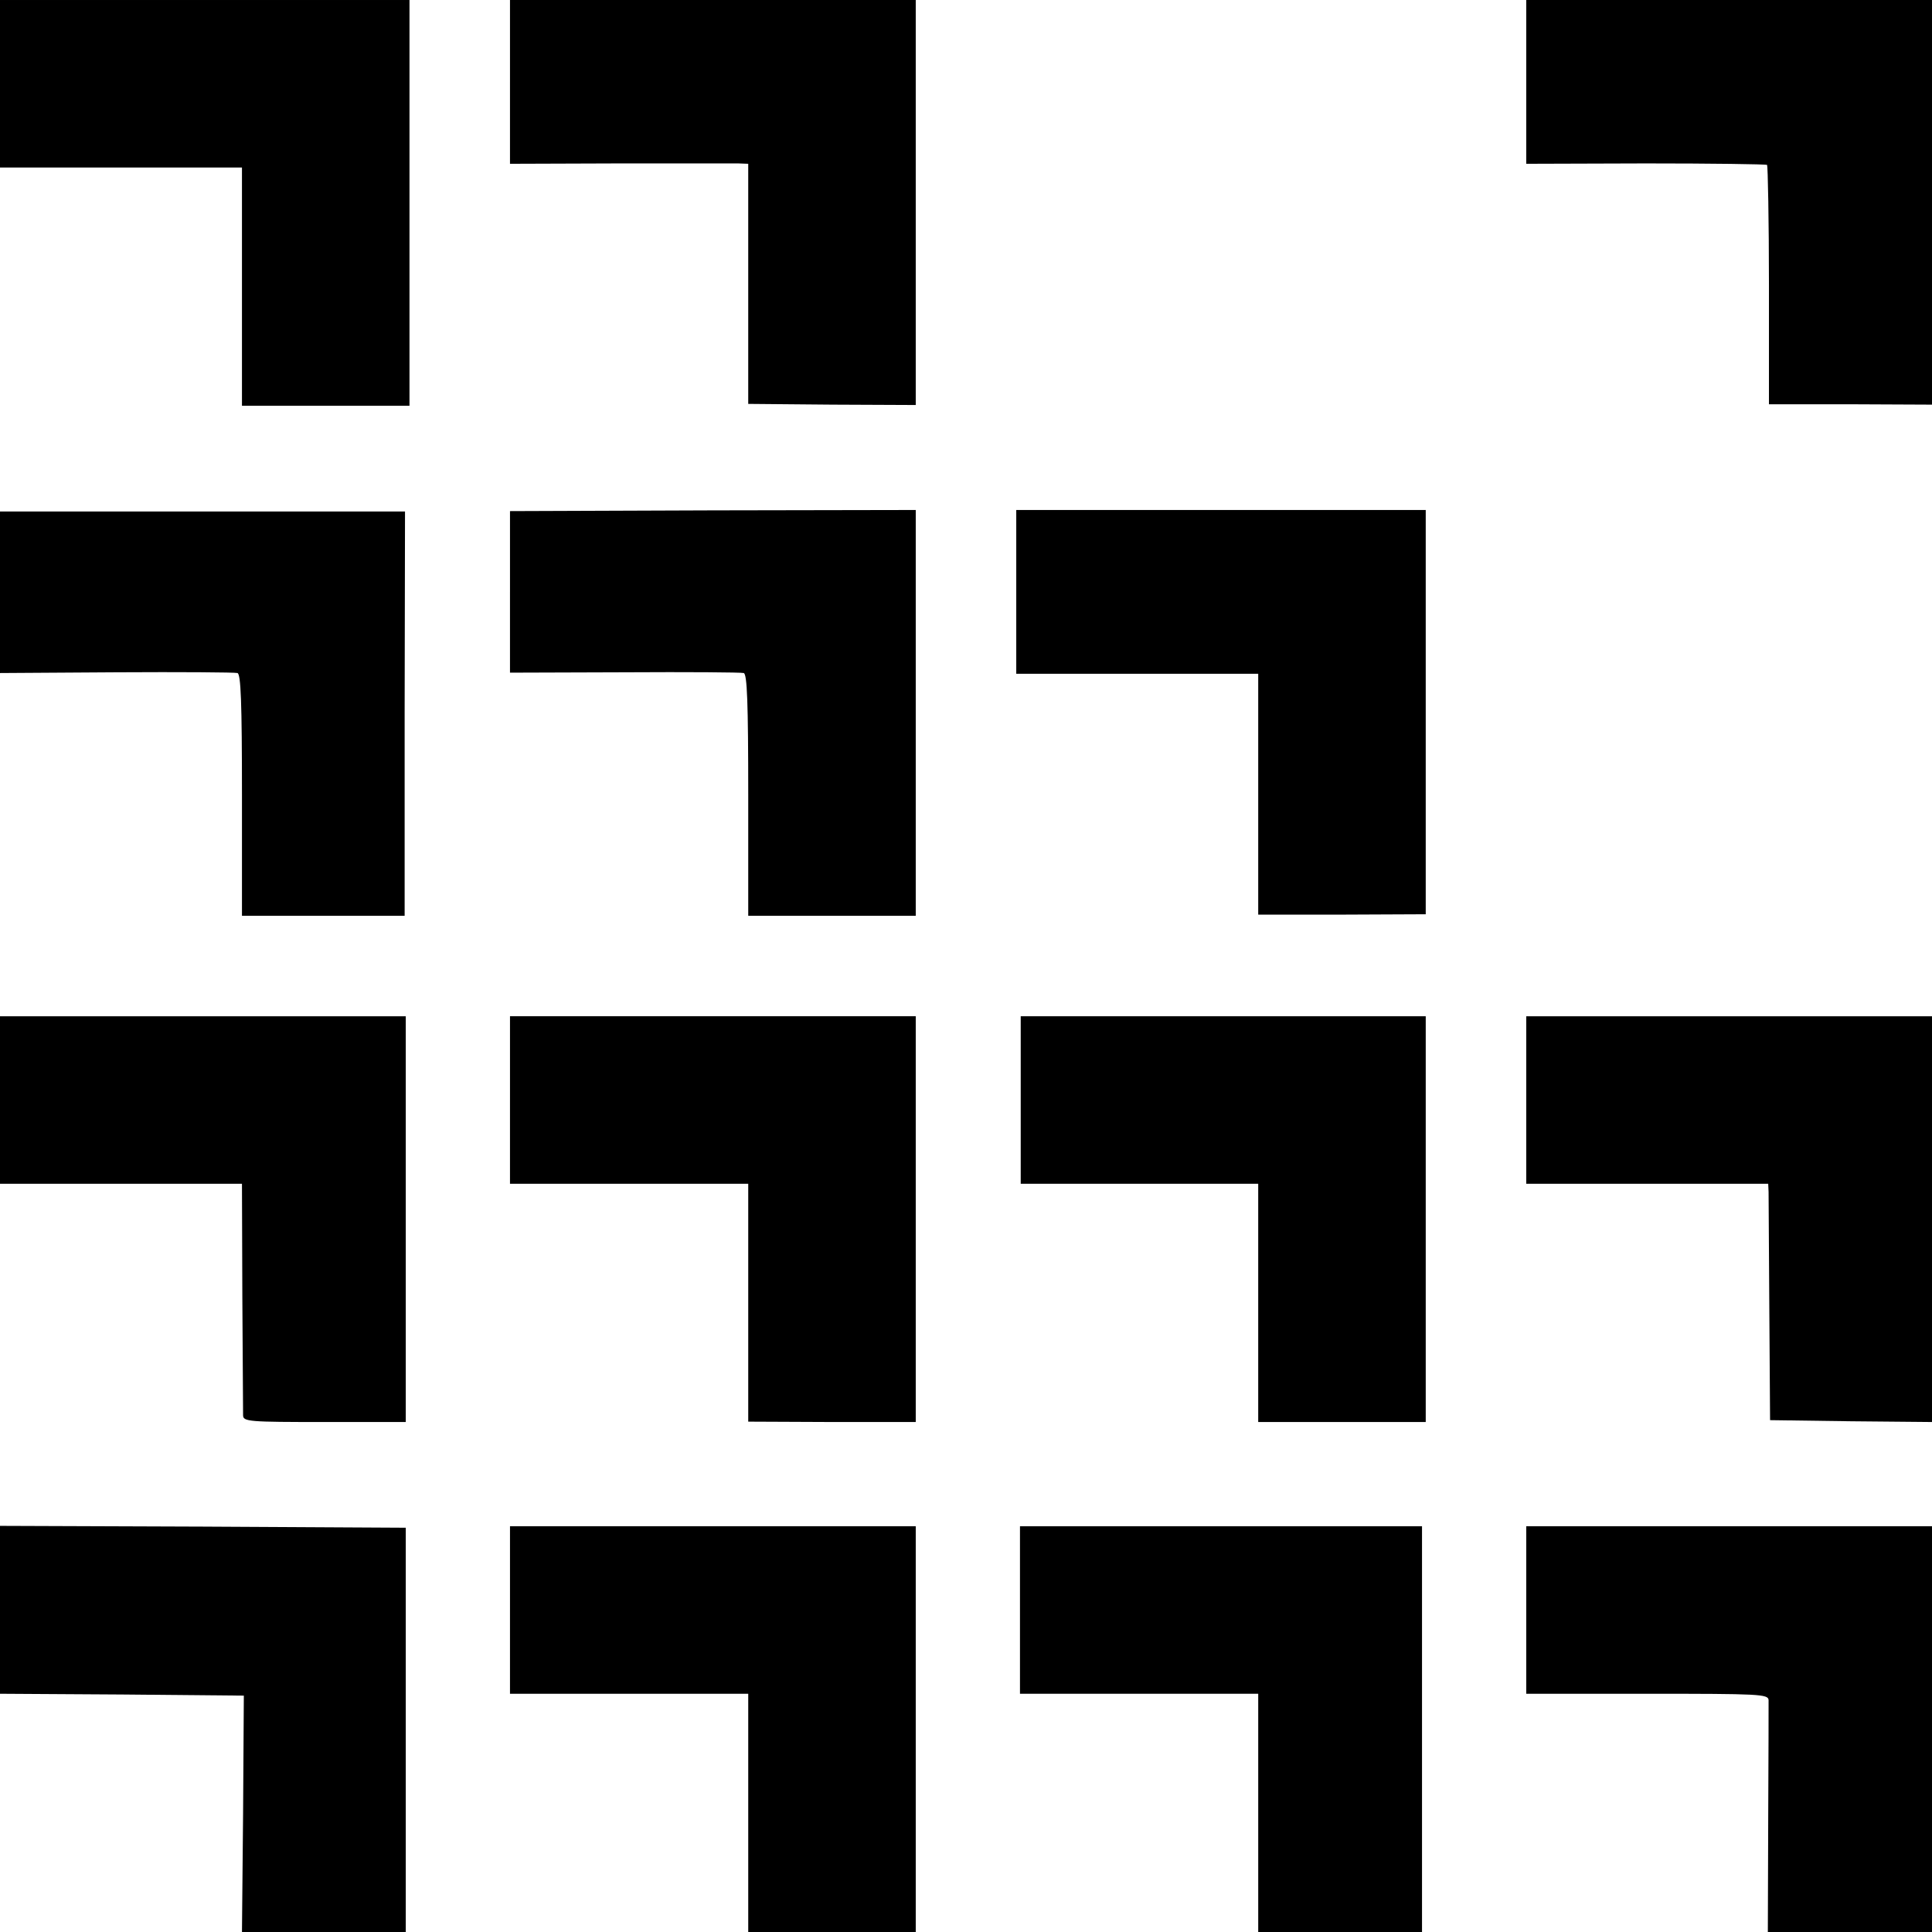 <?xml version="1.0" standalone="no"?>
<!DOCTYPE svg PUBLIC "-//W3C//DTD SVG 20010904//EN"
 "http://www.w3.org/TR/2001/REC-SVG-20010904/DTD/svg10.dtd">
<svg version="1.0" xmlns="http://www.w3.org/2000/svg"
 width="519pt" height="519pt" viewBox="0 0 519 519"
 preserveAspectRatio="xMidYMid meet">
<g transform="translate(0,519) scale(0.1,-0.1)"
fill="#000000" stroke="none">
<path d="M0 4965 l0 -225 325 0 325 0 0 -320 0 -320 225 0 225 0 0 545 0 545
-550 0 -550 0 0 -225z"/>
<path d="M1370 4970 l0 -220 293 1 c160 0 304 0 320 0 l27 -1 0 -323 0 -322
225 -2 225 -1 0 544 0 544 -545 0 -545 0 0 -220z"/>
<path d="M4100 4970 l0 -220 321 1 c176 0 323 -2 326 -4 2 -3 5 -149 5 -324
l0 -319 219 0 219 -1 0 543 0 544 -545 0 -545 0 0 -220z"/>
<path d="M0 3599 l0 -217 313 2 c171 1 318 0 325 -2 9 -3 12 -78 12 -328 l0
-324 218 0 219 0 0 543 1 543 -544 0 -544 0 0 -217z"/>
<path d="M1370 3600 l0 -217 308 1 c169 1 313 0 320 -2 9 -3 12 -78 12 -328
l0 -324 225 0 225 0 0 545 0 545 -545 -1 -545 -2 0 -217z"/>
<path d="M2730 3600 l0 -220 325 0 325 0 0 -324 0 -323 225 0 225 1 0 543 0
543 -550 0 -550 0 0 -220z"/>
<path d="M0 2235 l0 -225 325 0 325 0 1 -302 c1 -167 2 -311 2 -320 0 -17 17
-18 218 -18 l219 0 0 545 0 545 -545 0 -545 0 0 -225z"/>
<path d="M1370 2235 l0 -225 320 0 320 0 0 -320 0 -319 225 -1 225 0 0 545 0
545 -545 0 -545 0 0 -225z"/>
<path d="M2742 2235 l0 -225 319 0 319 0 0 -320 0 -320 225 0 225 0 0 545 0
545 -544 0 -544 0 0 -225z"/>
<path d="M4100 2235 l0 -225 325 0 325 0 1 -22 c0 -13 1 -156 2 -318 l2 -295
218 -3 217 -2 0 545 0 545 -545 0 -545 0 0 -225z"/>
<path d="M0 866 l0 -226 328 -2 327 -3 -2 -317 -3 -318 220 0 220 0 0 543 0
543 -545 3 -545 2 0 -225z"/>
<path d="M1370 865 l0 -225 320 0 320 0 0 -320 0 -320 225 0 225 0 0 545 0
545 -545 0 -545 0 0 -225z"/>
<path d="M2740 865 l0 -225 320 0 320 0 0 -320 0 -320 220 0 220 0 0 545 0
545 -540 0 -540 0 0 -225z"/>
<path d="M4100 865 l0 -225 325 0 c303 0 325 -1 326 -17 0 -10 0 -154 -1 -321
l-1 -302 220 0 221 0 0 545 0 545 -545 0 -545 0 0 -225z"/>
</g>
</svg>
